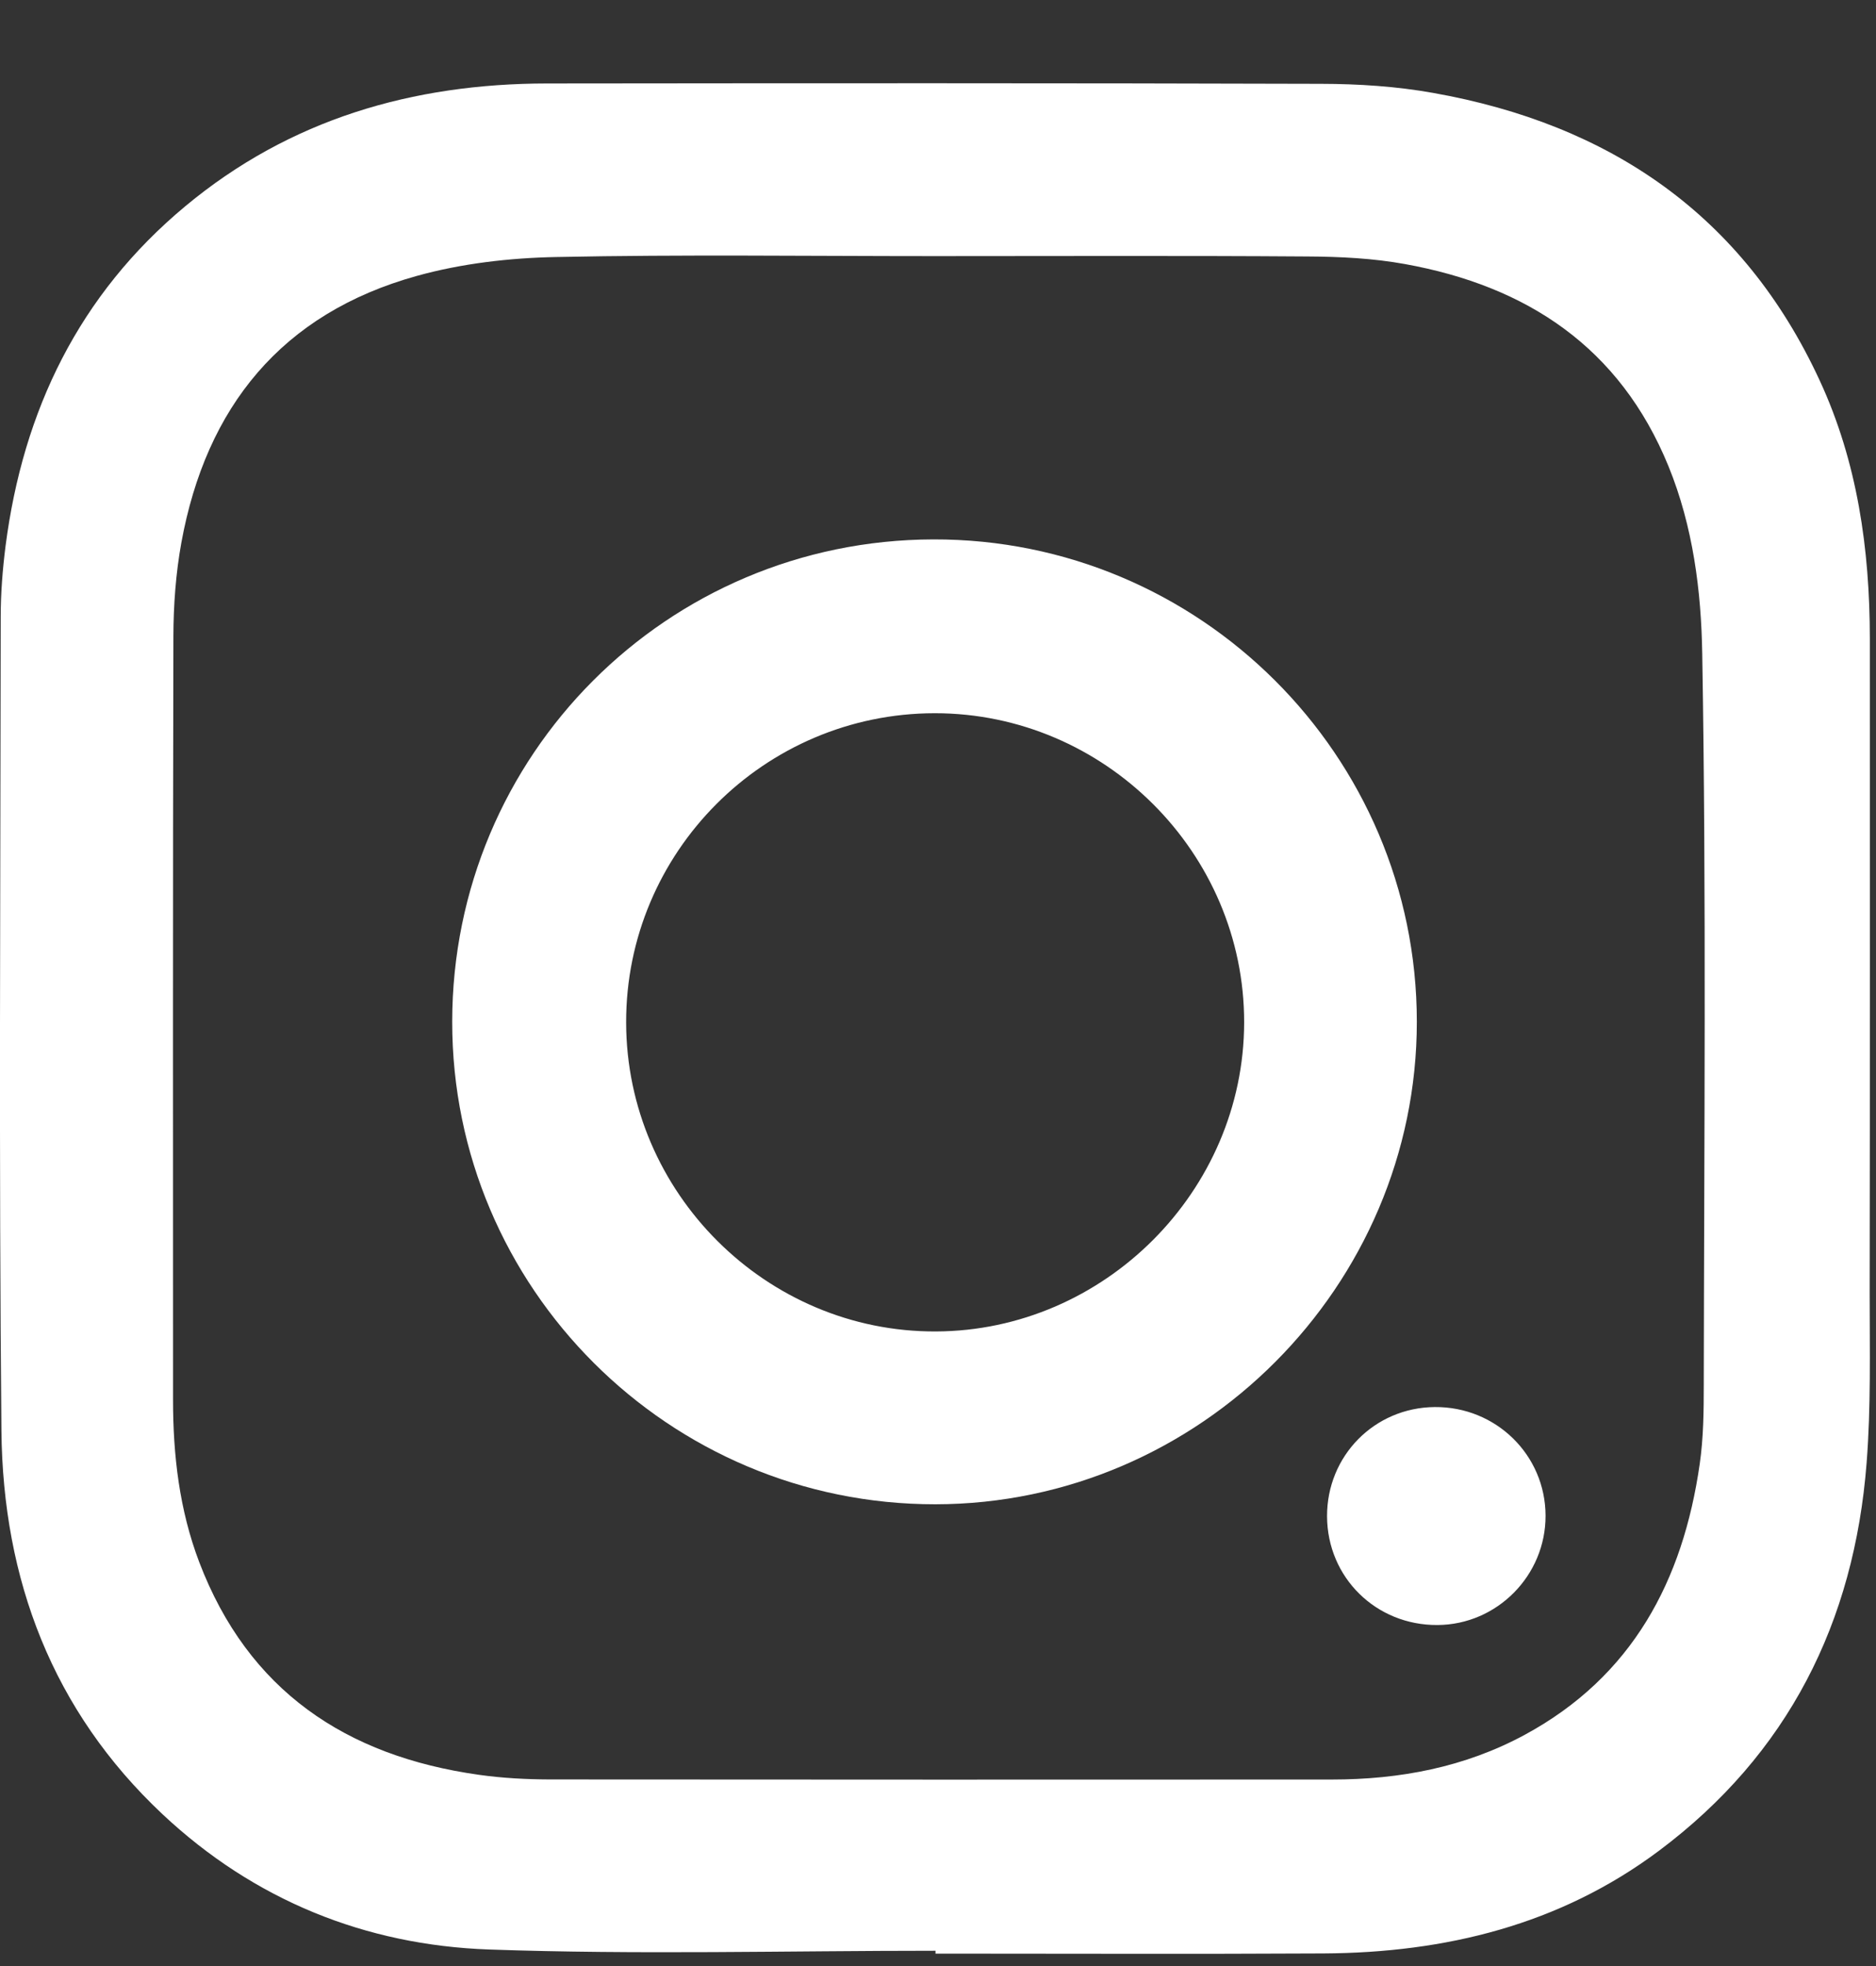 <?xml version="1.0" encoding="UTF-8"?> <svg xmlns="http://www.w3.org/2000/svg" width="21" height="22" viewBox="0 0 21 22" fill="none"><rect x="0" y="0" width="21" height="22" fill="#333333" stroke="none"/> <g clip-path="url(#clip0_3_577)"> <path fill-rule="evenodd" clip-rule="evenodd" d="M10.472 21.861C11.92 21.861 13.369 21.867 14.817 21.859C16.18 21.851 17.459 21.54 18.568 20.712C20.016 19.63 20.757 18.152 20.895 16.369C20.944 15.742 20.929 15.108 20.929 14.478C20.933 12.033 20.931 9.588 20.931 7.143C20.93 6.144 20.792 5.169 20.369 4.256C19.512 2.403 18.016 1.39 16.044 1.04C15.632 0.966 15.208 0.939 14.789 0.938C11.9 0.929 9.011 0.931 6.122 0.934C4.62 0.936 3.246 1.333 2.075 2.307C0.885 3.297 0.258 4.592 0.062 6.111C0.029 6.373 0.008 6.638 0.008 6.902C0.005 9.939 -0.013 12.976 0.016 16.013C0.033 17.672 0.585 19.143 1.82 20.302C2.845 21.263 4.09 21.766 5.474 21.815C7.138 21.874 8.806 21.829 10.472 21.829C10.472 21.84 10.472 21.85 10.472 21.861ZM10.455 2.866C11.849 2.866 13.243 2.86 14.636 2.87C15.001 2.872 15.37 2.89 15.728 2.955C17.094 3.202 18.133 3.887 18.677 5.217C18.953 5.893 19.044 6.618 19.055 7.32C19.101 10.044 19.076 12.77 19.072 15.495C19.072 15.79 19.069 16.088 19.027 16.38C18.84 17.688 18.273 18.76 17.069 19.412C16.397 19.776 15.668 19.913 14.909 19.913C11.99 19.914 9.07 19.915 6.151 19.912C5.887 19.911 5.621 19.897 5.36 19.86C3.873 19.651 2.777 18.918 2.229 17.477C2.008 16.895 1.937 16.285 1.937 15.666C1.937 12.816 1.934 9.967 1.941 7.117C1.942 6.769 1.968 6.415 2.03 6.073C2.307 4.553 3.154 3.508 4.664 3.088C5.167 2.948 5.704 2.886 6.228 2.876C7.637 2.847 9.046 2.866 10.455 2.866Z" fill="white"></path> <path fill-rule="evenodd" clip-rule="evenodd" d="M15.86 11.432C15.859 8.452 13.428 6.028 10.447 6.036C7.465 6.043 5.064 8.45 5.062 11.433C5.06 14.412 7.488 16.836 10.471 16.833C13.428 16.83 15.861 14.391 15.86 11.432ZM10.463 7.981C12.364 7.98 13.93 9.544 13.927 11.442C13.924 13.327 12.362 14.892 10.476 14.899C8.578 14.907 7.013 13.347 7.009 11.443C7.005 9.537 8.555 7.983 10.463 7.981Z" fill="white"></path> <path fill-rule="evenodd" clip-rule="evenodd" d="M16.06 15.745C15.385 15.751 14.853 16.291 14.855 16.968C14.858 17.652 15.403 18.189 16.092 18.184C16.759 18.18 17.303 17.629 17.301 16.96C17.299 16.281 16.745 15.739 16.06 15.745Z" fill="white"></path> </g> <defs> <clipPath id="clip0_3_577"> <rect width="20.932" height="20.932" fill="white" transform="matrix(1 0 0 -1 0 21.863)"></rect> </clipPath> </defs> </svg> 